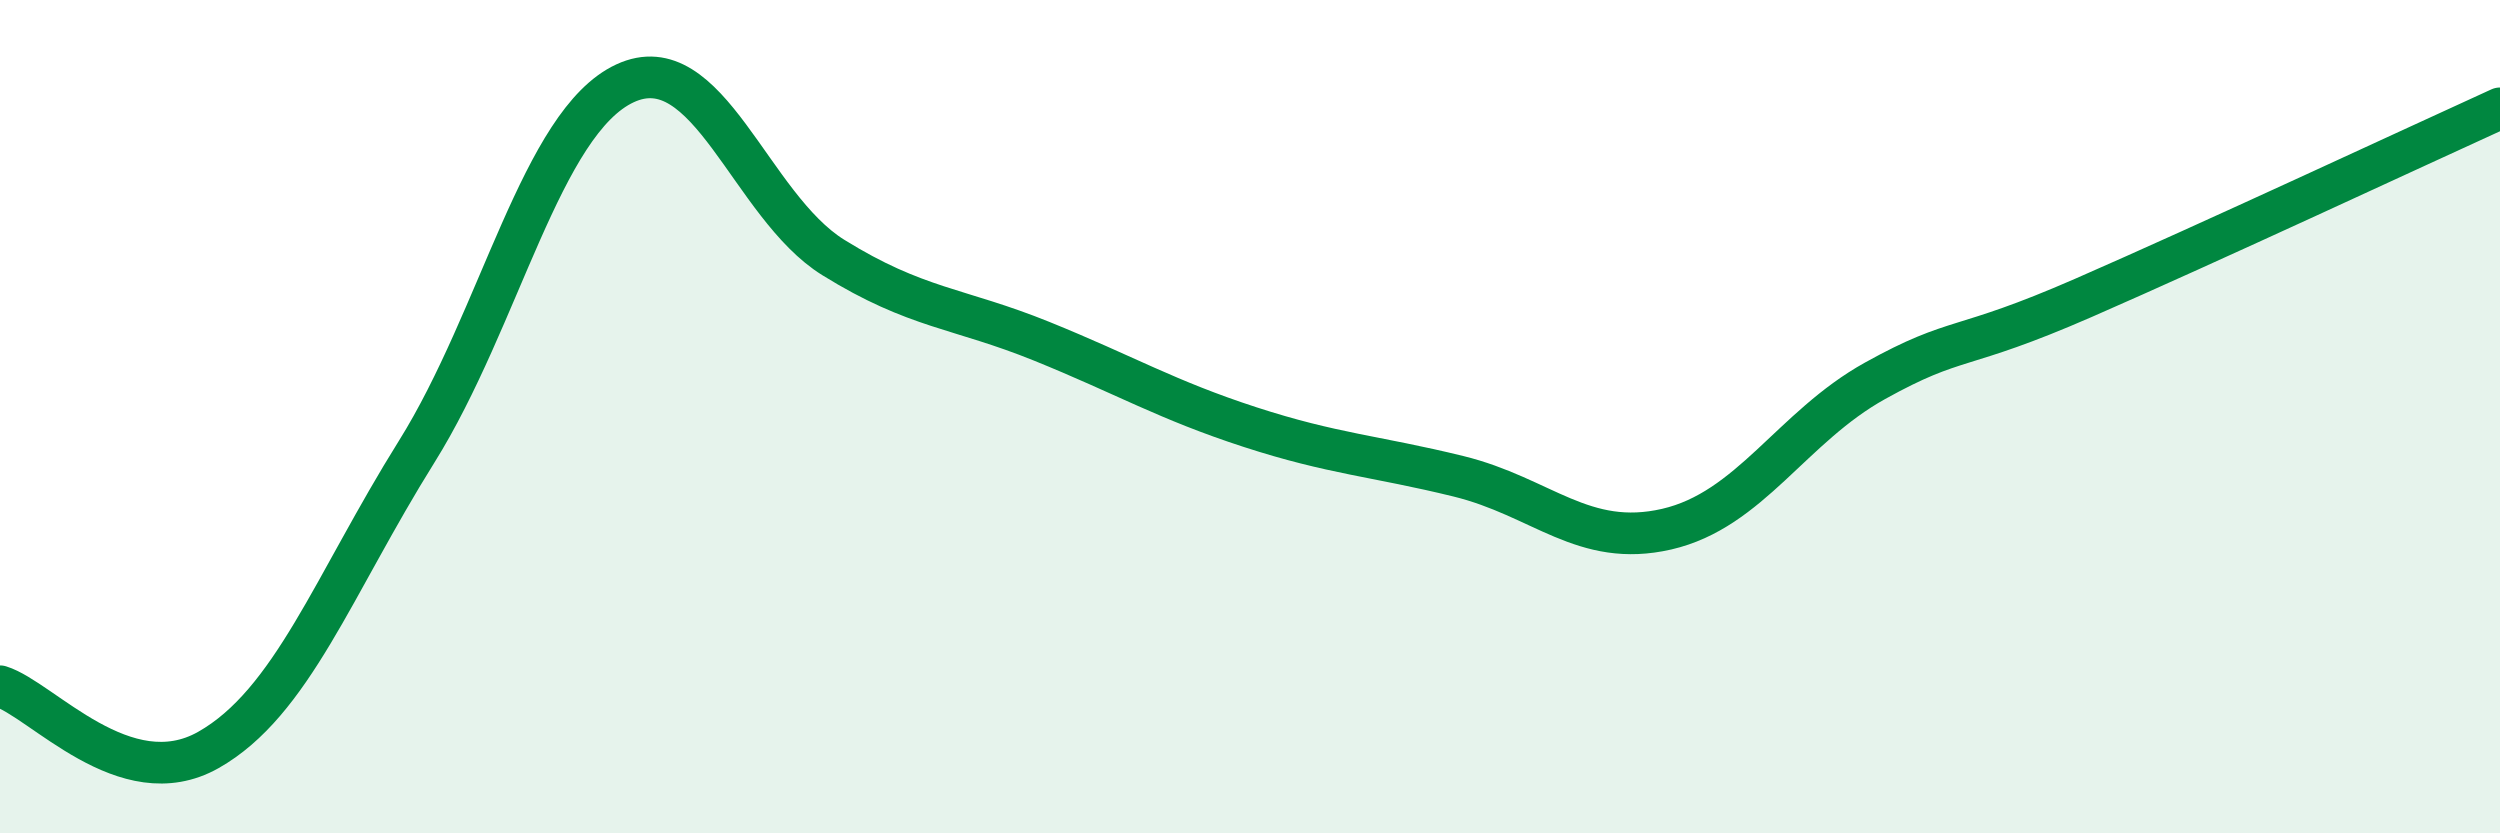 
    <svg width="60" height="20" viewBox="0 0 60 20" xmlns="http://www.w3.org/2000/svg">
      <path
        d="M 0,16.47 C 1,16.78 3,19.13 5,18 C 7,16.87 8,14.04 10,10.84 C 12,7.64 13,2.93 15,2 C 17,1.07 18,4.94 20,6.18 C 22,7.42 23,7.38 25,8.19 C 27,9 28,9.6 30,10.25 C 32,10.9 33,10.94 35,11.43 C 37,11.92 38,13.16 40,12.7 C 42,12.24 43,10.25 45,9.14 C 47,8.03 47,8.46 50,7.15 C 53,5.84 58,3.51 60,2.6L60 20L0 20Z"
        fill="#008740"
        opacity="0.1"
        stroke-linecap="round"
        stroke-linejoin="round"
      />
      <path
        d="M 0,16.47 C 1,16.78 3,19.13 5,18 C 7,16.87 8,14.04 10,10.84 C 12,7.64 13,2.93 15,2 C 17,1.07 18,4.94 20,6.18 C 22,7.42 23,7.38 25,8.19 C 27,9 28,9.6 30,10.25 C 32,10.9 33,10.94 35,11.43 C 37,11.92 38,13.16 40,12.7 C 42,12.24 43,10.25 45,9.14 C 47,8.03 47,8.46 50,7.15 C 53,5.84 58,3.51 60,2.6"
        stroke="#008740"
        stroke-width="1"
        fill="none"
        stroke-linecap="round"
        stroke-linejoin="round"
      />
    </svg>
  